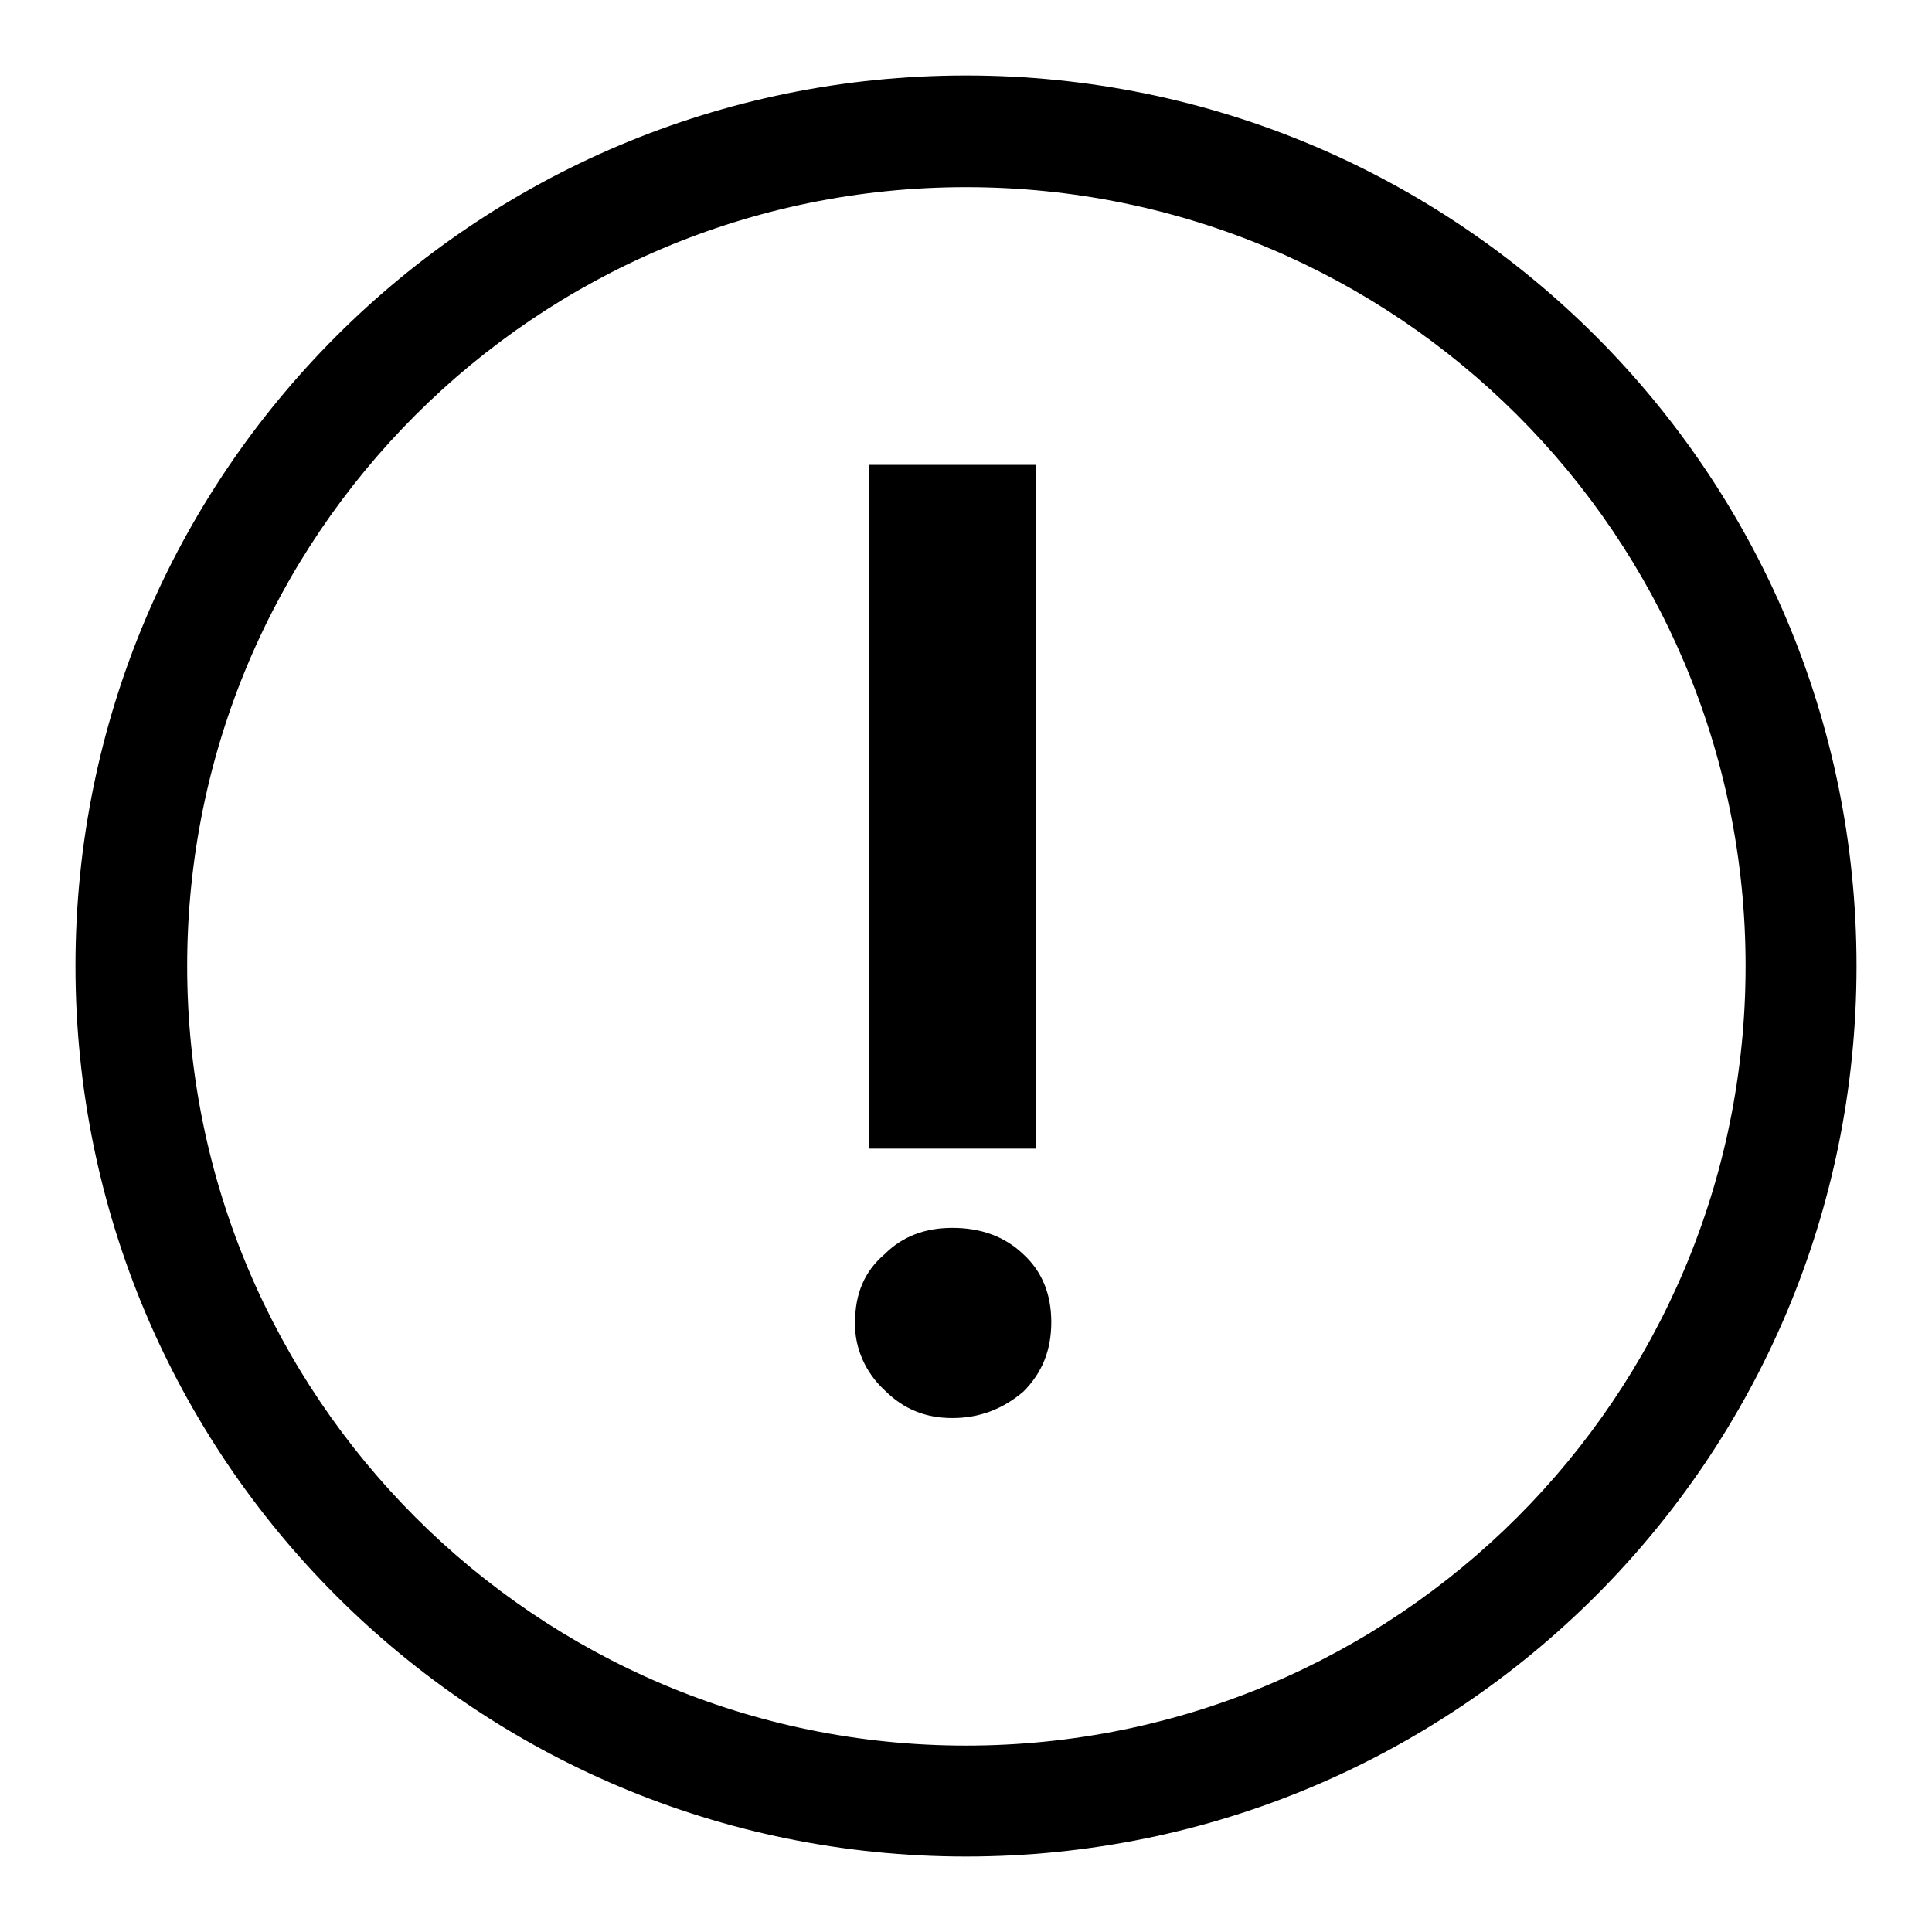 <?xml version="1.0" encoding="utf-8"?>
<!-- Svg Vector Icons : http://www.onlinewebfonts.com/icon -->
<!DOCTYPE svg PUBLIC "-//W3C//DTD SVG 1.1//EN" "http://www.w3.org/Graphics/SVG/1.1/DTD/svg11.dtd">
<svg version="1.1" xmlns="http://www.w3.org/2000/svg" xmlns:xlink="http://www.w3.org/1999/xlink" x="0px" y="0px" viewBox="0 0 256 256" enable-background="new 0 0 256 256" xml:space="preserve">
<g> <path fill="#000000" d="M128,246c-65.2,0-118-52.8-118-118C10,62.8,62.8,10,128,10c65.2,0,118,52.8,118,118 C246,193.2,193.2,246,128,246z M128,231.3c57,0,103.3-46.2,103.3-103.3S185,24.8,128,24.8S24.8,71,24.8,128S71,231.3,128,231.3z  M115.2,61.6h22.1v90.6h-22.1V61.6z M126.2,162.7c3.7,0,6.9,1.1,9.4,3.5c2.5,2.3,3.7,5.3,3.7,9s-1.2,6.7-3.7,9.2 c-2.7,2.3-5.8,3.5-9.4,3.5s-6.5-1.2-9-3.7c-2.5-2.3-4-5.6-3.9-9c0-3.7,1.2-6.7,3.9-9C119.6,163.8,122.6,162.7,126.2,162.7z"/></g>
</svg>